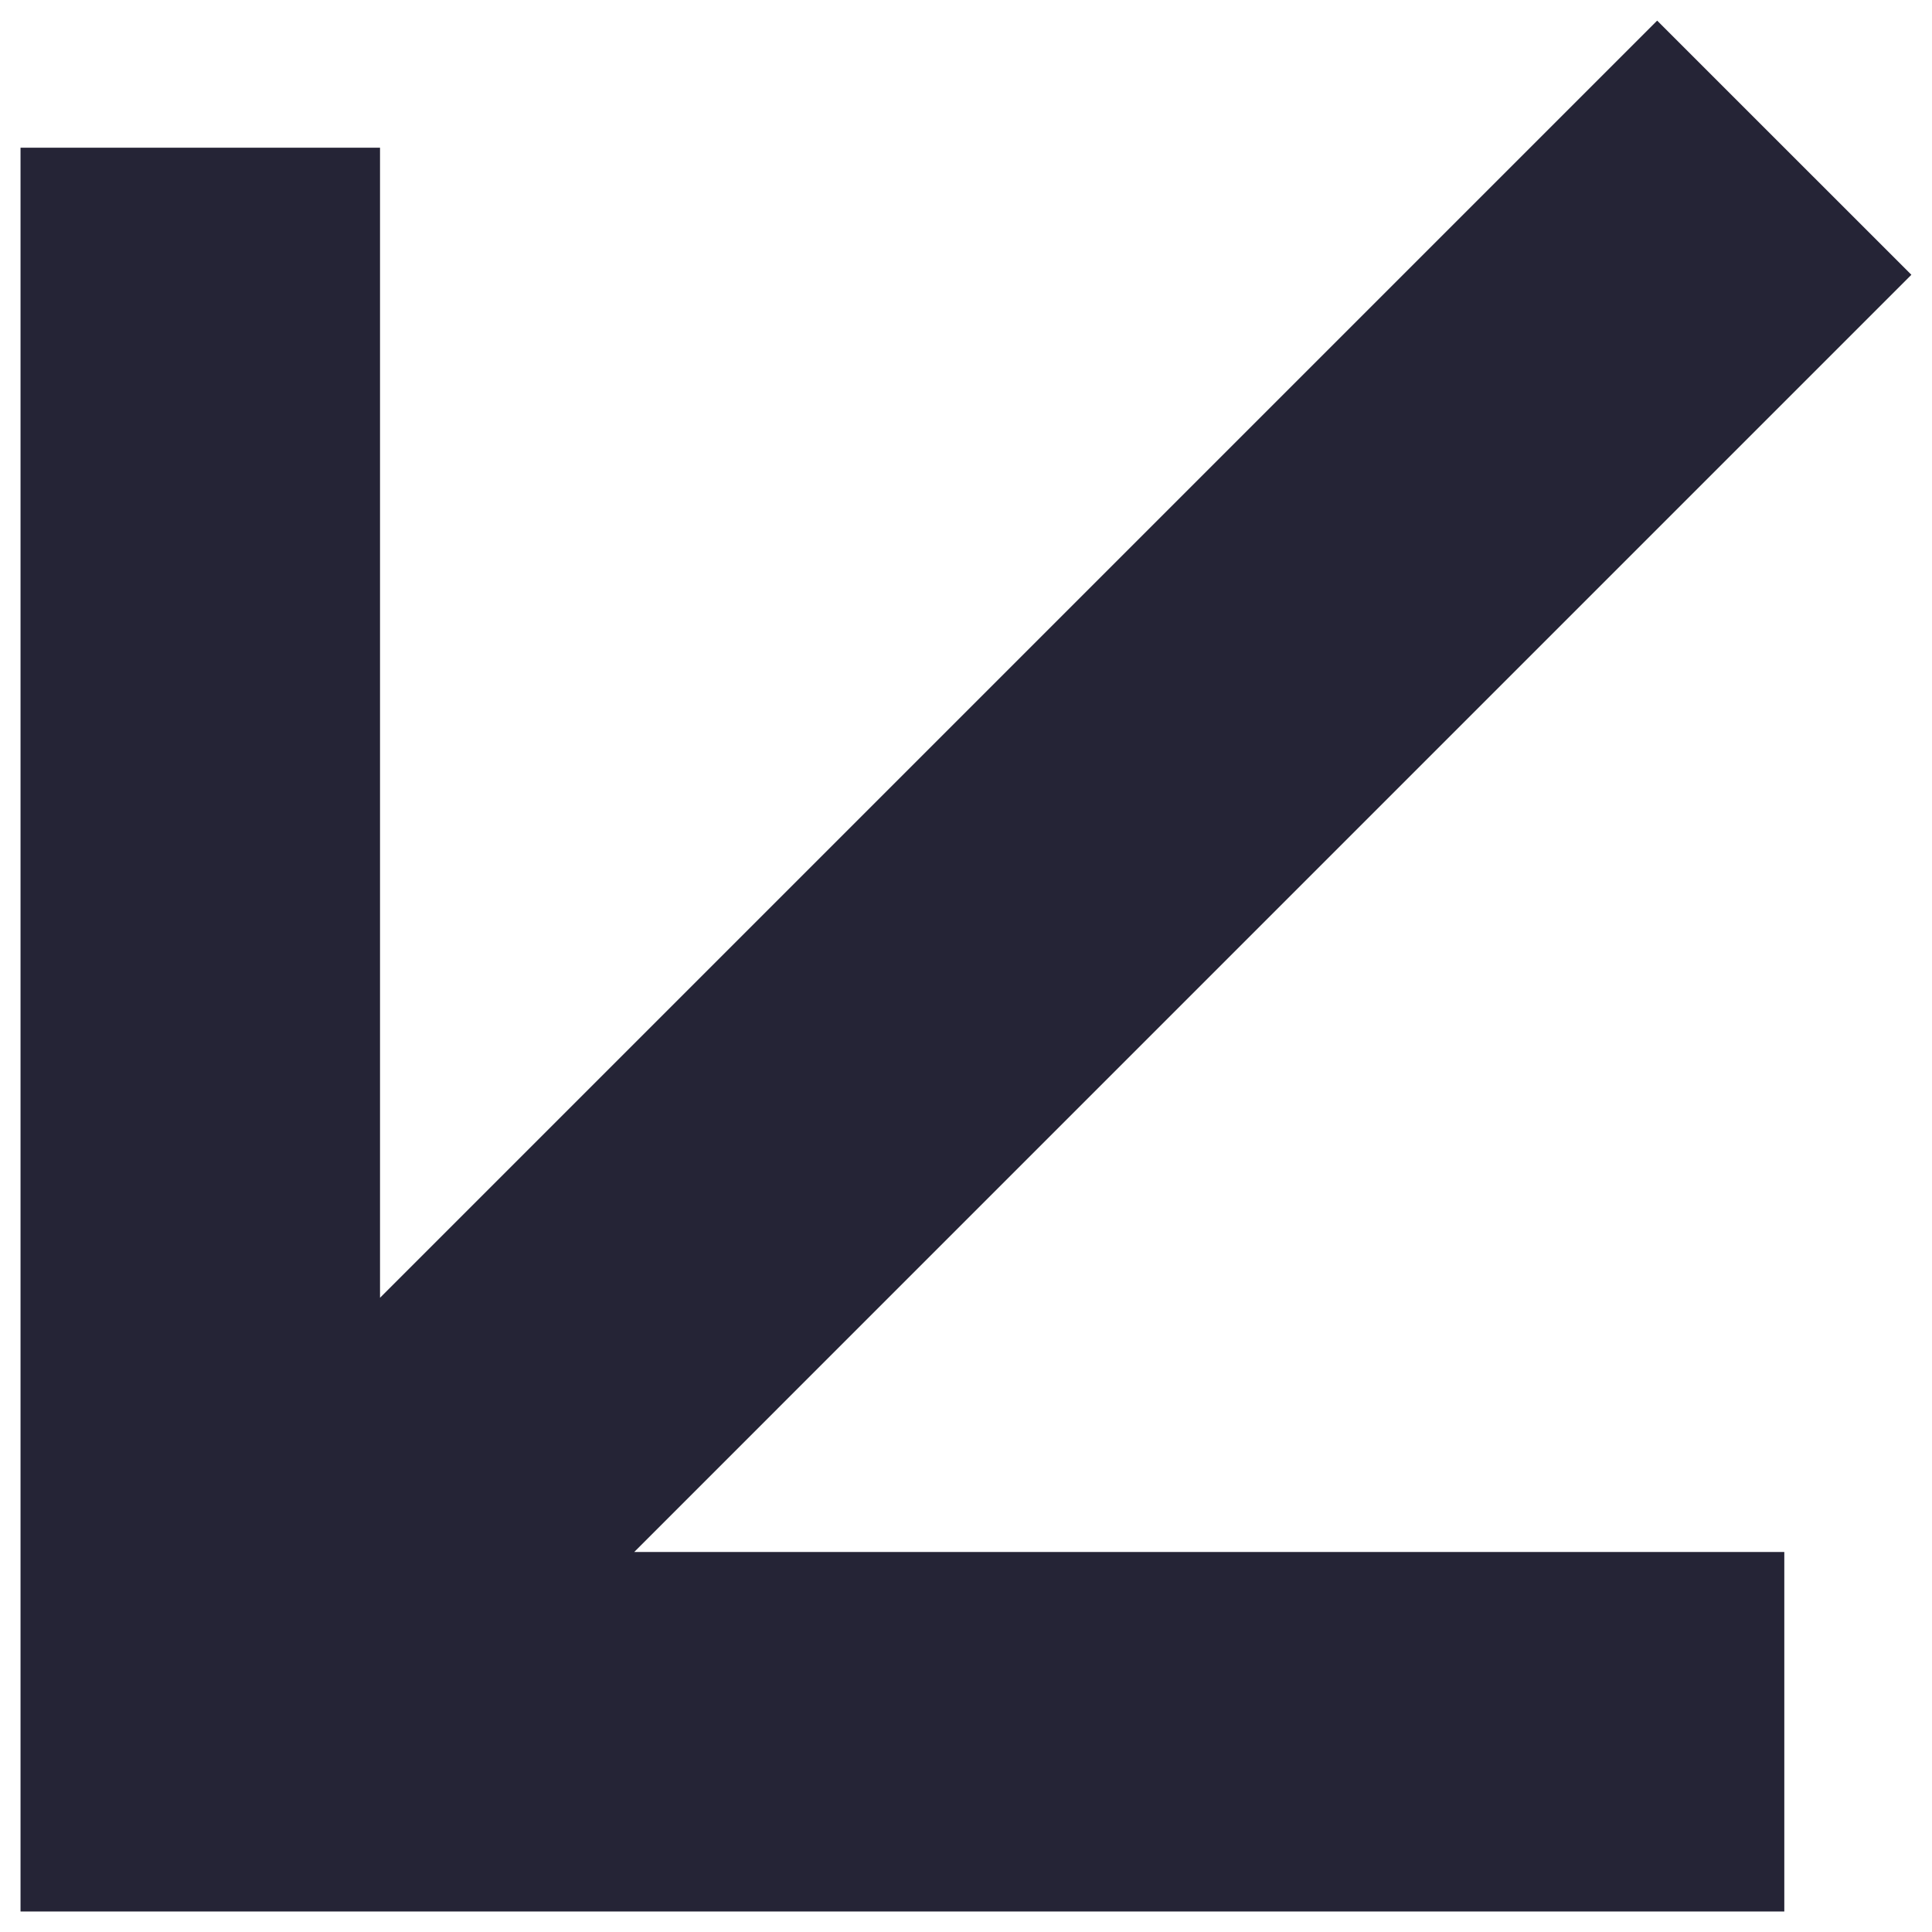 <?xml version="1.0" encoding="UTF-8" standalone="no"?>
<svg xmlns="http://www.w3.org/2000/svg" xmlns:xlink="http://www.w3.org/1999/xlink" version="1.1" width="1080" height="1080" viewBox="0 0 1080 1080" xml:space="preserve">
<desc>Created with Fabric.js 5.2.4</desc>
<defs>
</defs>
<g transform="matrix(1 0 0 1 540 540)" id="05201f10-e4bf-4cb5-8a52-9e77813053e0">
<rect style="stroke: none; stroke-width: 1; stroke-dasharray: none; stroke-linecap: butt; stroke-dashoffset: 0; stroke-linejoin: miter; stroke-miterlimit: 4; fill: rgb(255,255,255); fill-rule: nonzero; opacity: 1; visibility: hidden;" vector-effect="non-scaling-stroke" x="-540" y="-540" rx="0" ry="0" width="1080" height="1080"></rect>
</g>
<g transform="matrix(1 0 0 1 540 540)" id="b46989fa-6bec-46b0-a438-cd1cc2cc23b1">
</g>
<g transform="matrix(25.12 0 0 25.12 540 540)">
<path style="stroke: none; stroke-width: 1; stroke-dasharray: none; stroke-linecap: butt; stroke-dashoffset: 0; stroke-linejoin: miter; stroke-miterlimit: 4; fill: rgb(37,36,54); fill-rule: evenodd; opacity: 1;" transform=" translate(-21.04, -21.21)" d="M 13.657 34.25 L 39.25 34.25 L 39.25 42.25 L -0 42.25 L -0 3 L 8 3 L 8 28.593 L 36.421 0.172 L 42.078 5.828 L 13.657 34.25 Z" stroke-linecap="round"></path>
</g>
<g transform="matrix(NaN NaN NaN NaN 0 0)">
<g style="">
</g>
</g>
</svg>
